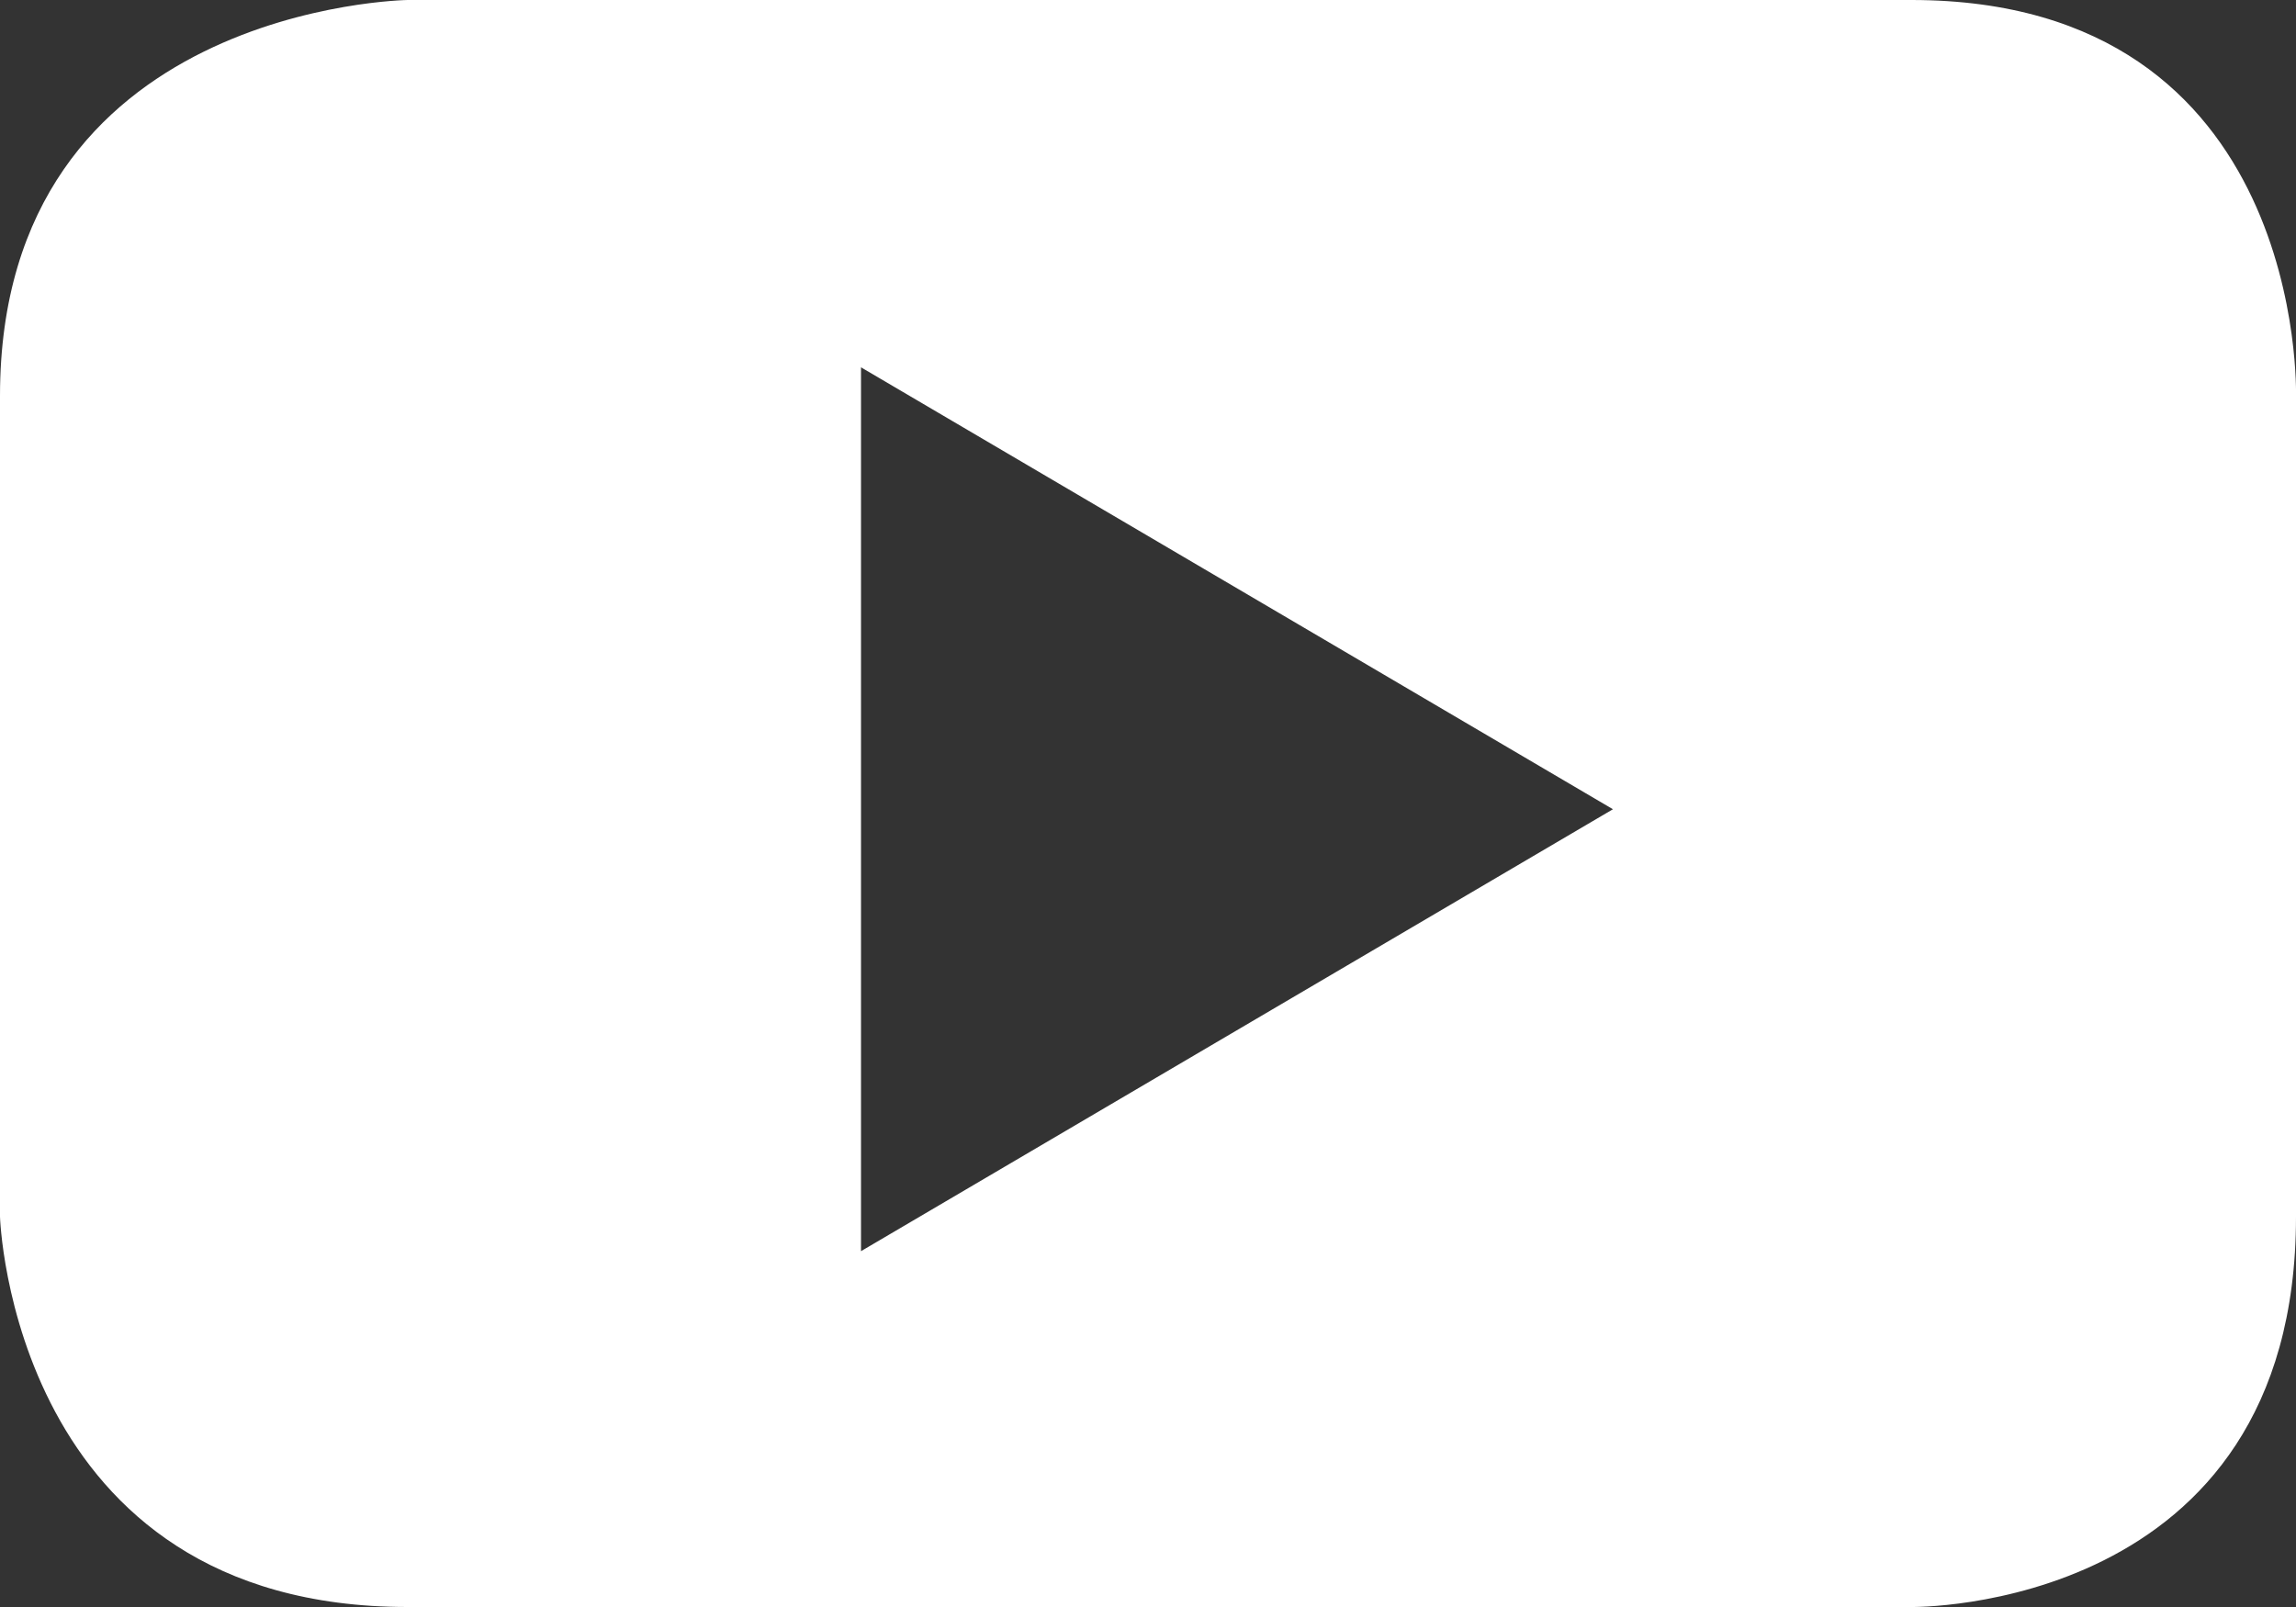 <?xml version="1.0" encoding="utf-8"?>
<!-- Generator: Adobe Illustrator 19.0.0, SVG Export Plug-In . SVG Version: 6.00 Build 0)  -->
<svg version="1.1" id="レイヤー_1" xmlns="http://www.w3.org/2000/svg" xmlns:xlink="http://www.w3.org/1999/xlink" x="0px"
	 y="0px" viewBox="63 242.6 40 28" style="enable-background:new 63 242.6 40 28;" xml:space="preserve">
<rect x="63" y="242.6" width="40" height="28" fill="#333333" stroke="none"/>
<style type="text/css">
	.st0{fill:#FFFFFF;}
</style>
<path class="st0" d="M91.1,256.7L78,264.4V249L91.1,256.7z M103,263.6v-14.1c0,0,0.2-6.9-6.7-6.9H70.1c0,0-7.1,0.1-7.1,6.9v14.3
	c0,0,0.2,6.8,7.1,6.8h26.2c0,0,6.7,0.1,6.7-6.8"/>
</svg>
